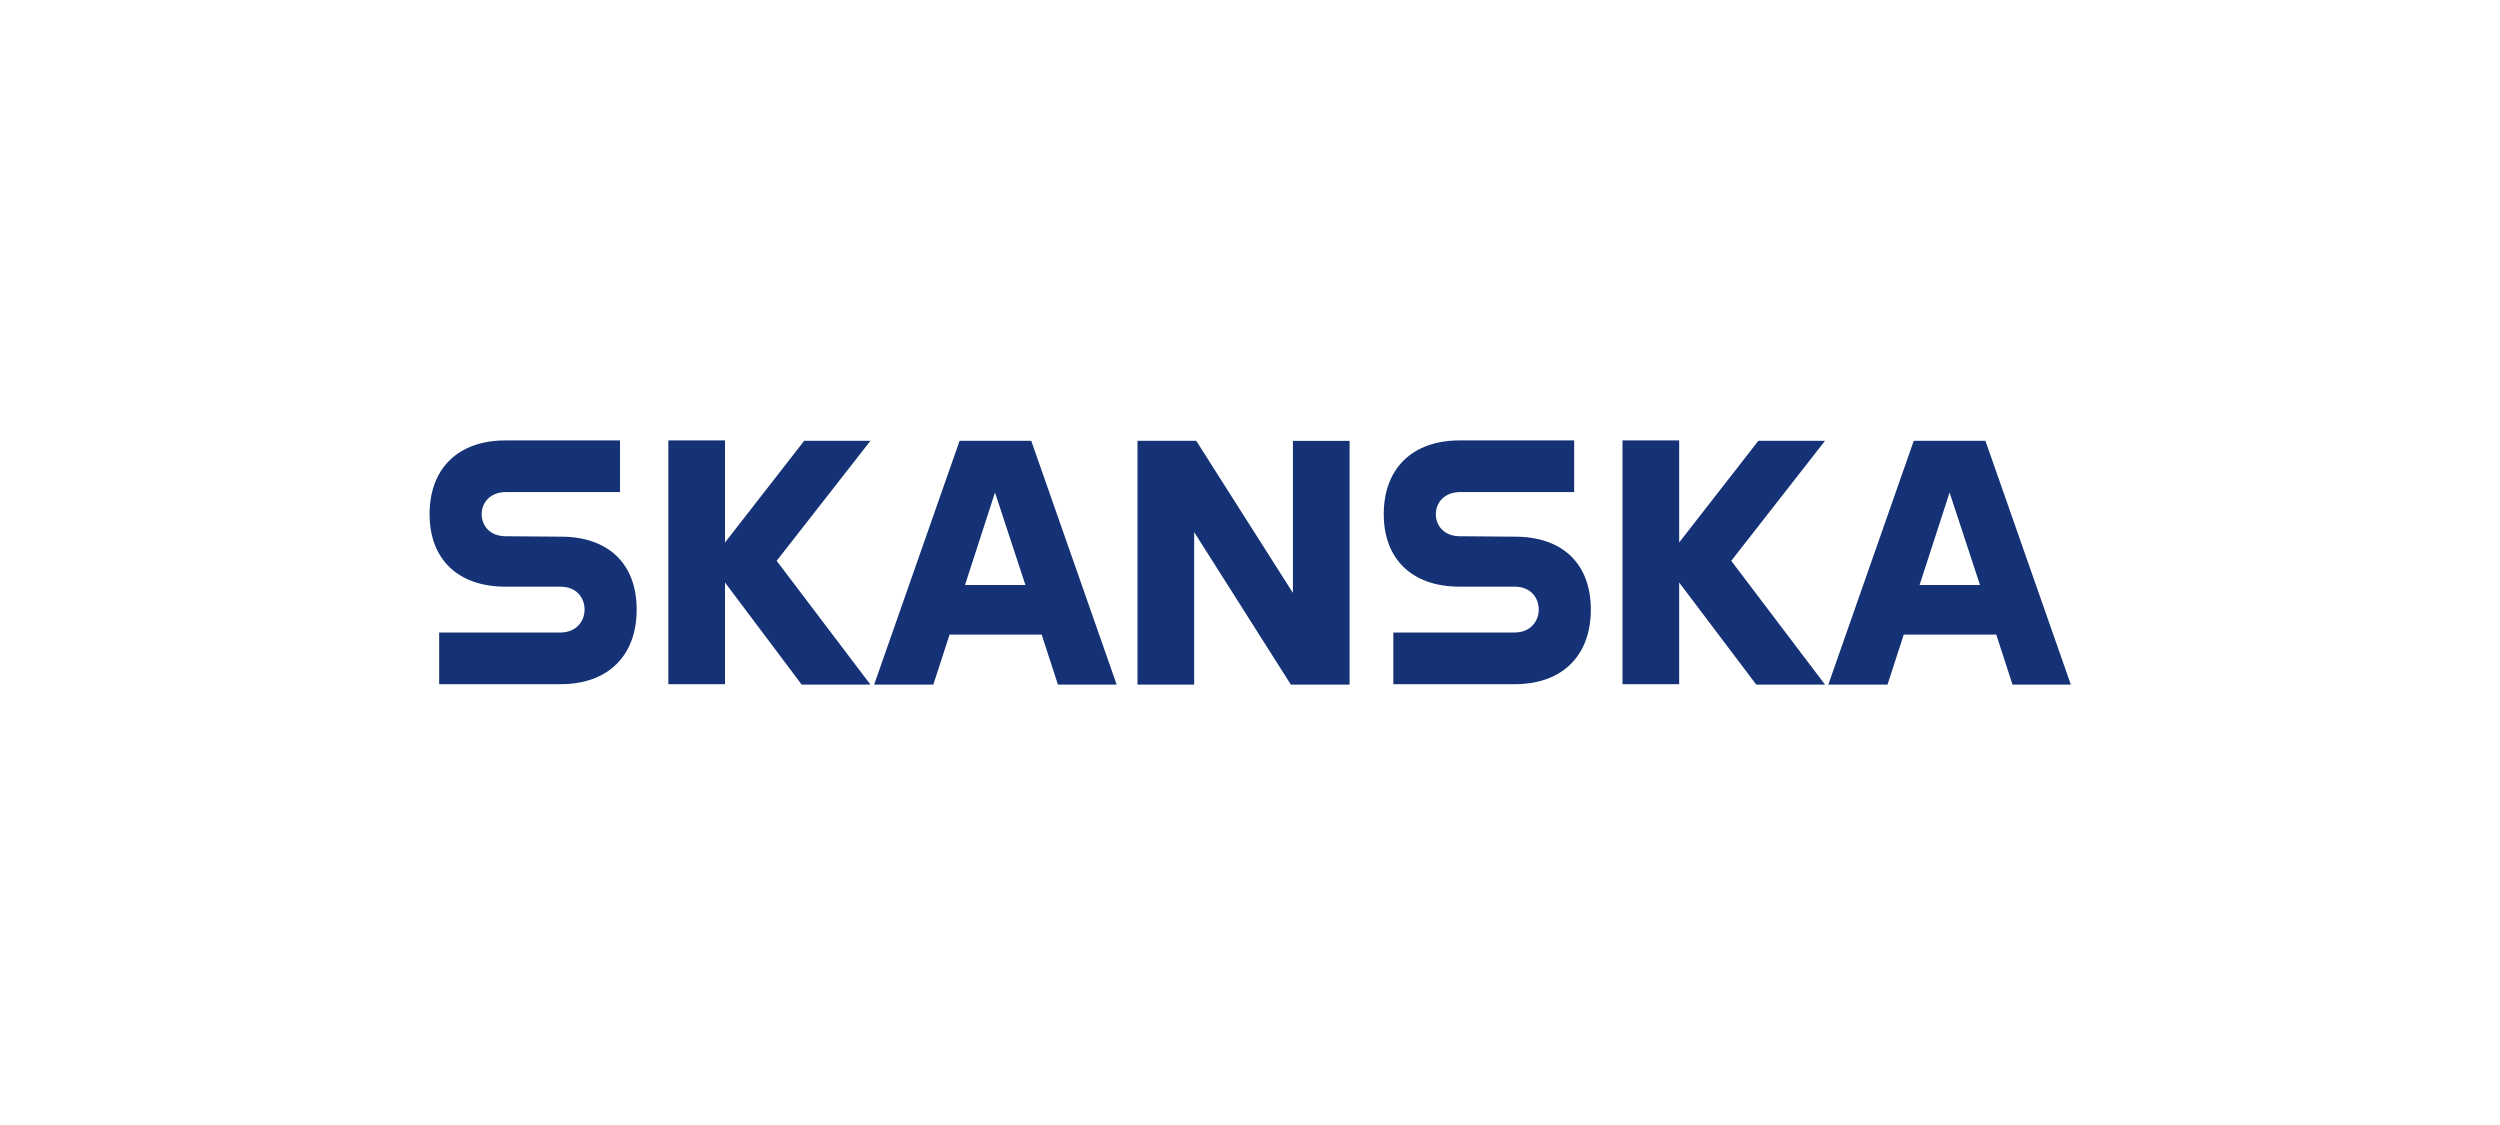 <?xml version="1.0" encoding="utf-8"?>
<!-- Generator: Adobe Illustrator 27.2.0, SVG Export Plug-In . SVG Version: 6.00 Build 0)  -->
<svg version="1.1" id="Layer_1" xmlns="http://www.w3.org/2000/svg" xmlns:xlink="http://www.w3.org/1999/xlink" x="0px" y="0px"
	 viewBox="0 0 600 270" style="enable-background:new 0 0 600 270;" xml:space="preserve">
<style type="text/css">
	.st0{fill:#FFFFFF;fill-opacity:0;}
	.st1{fill:#143275;}
</style>
<rect x="-1" y="-1" class="st0" width="600" height="270"/>
<path class="st1" d="M134.6,128.8c11.3,0,18.2,6.4,18.2,17.5c0,11.2-7,17.9-18.2,17.9h-29.2v-12.4h29.1c3.8,0,5.8-2.7,5.8-5.5
	c0-2.8-1.9-5.5-5.8-5.5h-13.2c-11.3,0-18.2-6.5-18.2-17.4c0-11.1,7-17.7,18.2-17.7h27.5v12.4h-27.4c-3.8,0-5.8,2.6-5.8,5.3
	c0,2.7,1.9,5.3,5.8,5.3L134.6,128.8L134.6,128.8z M193,105.8h15.9l-22.5,28.8l22.5,29.7h-16.5L174,139.8v24.4h-13.6v-58.5H174v24.5
	L193,105.8z M247.5,105.8h-17.2l-20.5,58.5h14.2l3.9-12H250l3.9,12H268L247.5,105.8L247.5,105.8z M231.6,140.4l7.2-22.2l7.3,22.2
	H231.6z M310.3,142.3v-36.5h13.6v58.5h-14.1l-23.2-36.6v36.6H273v-58.5h14.1L310.3,142.3z M363.6,128.8c11.3,0,18.2,6.4,18.2,17.5
	c0,11.2-7,17.9-18.2,17.9h-29.2v-12.4h29.1c3.8,0,5.8-2.7,5.8-5.5c0-2.8-1.9-5.5-5.8-5.5h-13.2c-11.3,0-18.2-6.5-18.2-17.4
	c0-11.1,7-17.7,18.2-17.7h27.5v12.4h-27.4c-3.8,0-5.8,2.6-5.8,5.3c0,2.7,1.9,5.3,5.8,5.3L363.6,128.8L363.6,128.8z M422,105.8H438
	l-22.5,28.8l22.5,29.7h-16.5L403,139.8v24.4h-13.6v-58.5H403v24.5L422,105.8z M476.5,105.8h-17.2l-20.5,58.5H453l3.9-12h22.2l3.9,12
	H497L476.5,105.8L476.5,105.8z M460.7,140.4l7.2-22.2l7.3,22.2H460.7z"/>
</svg>
